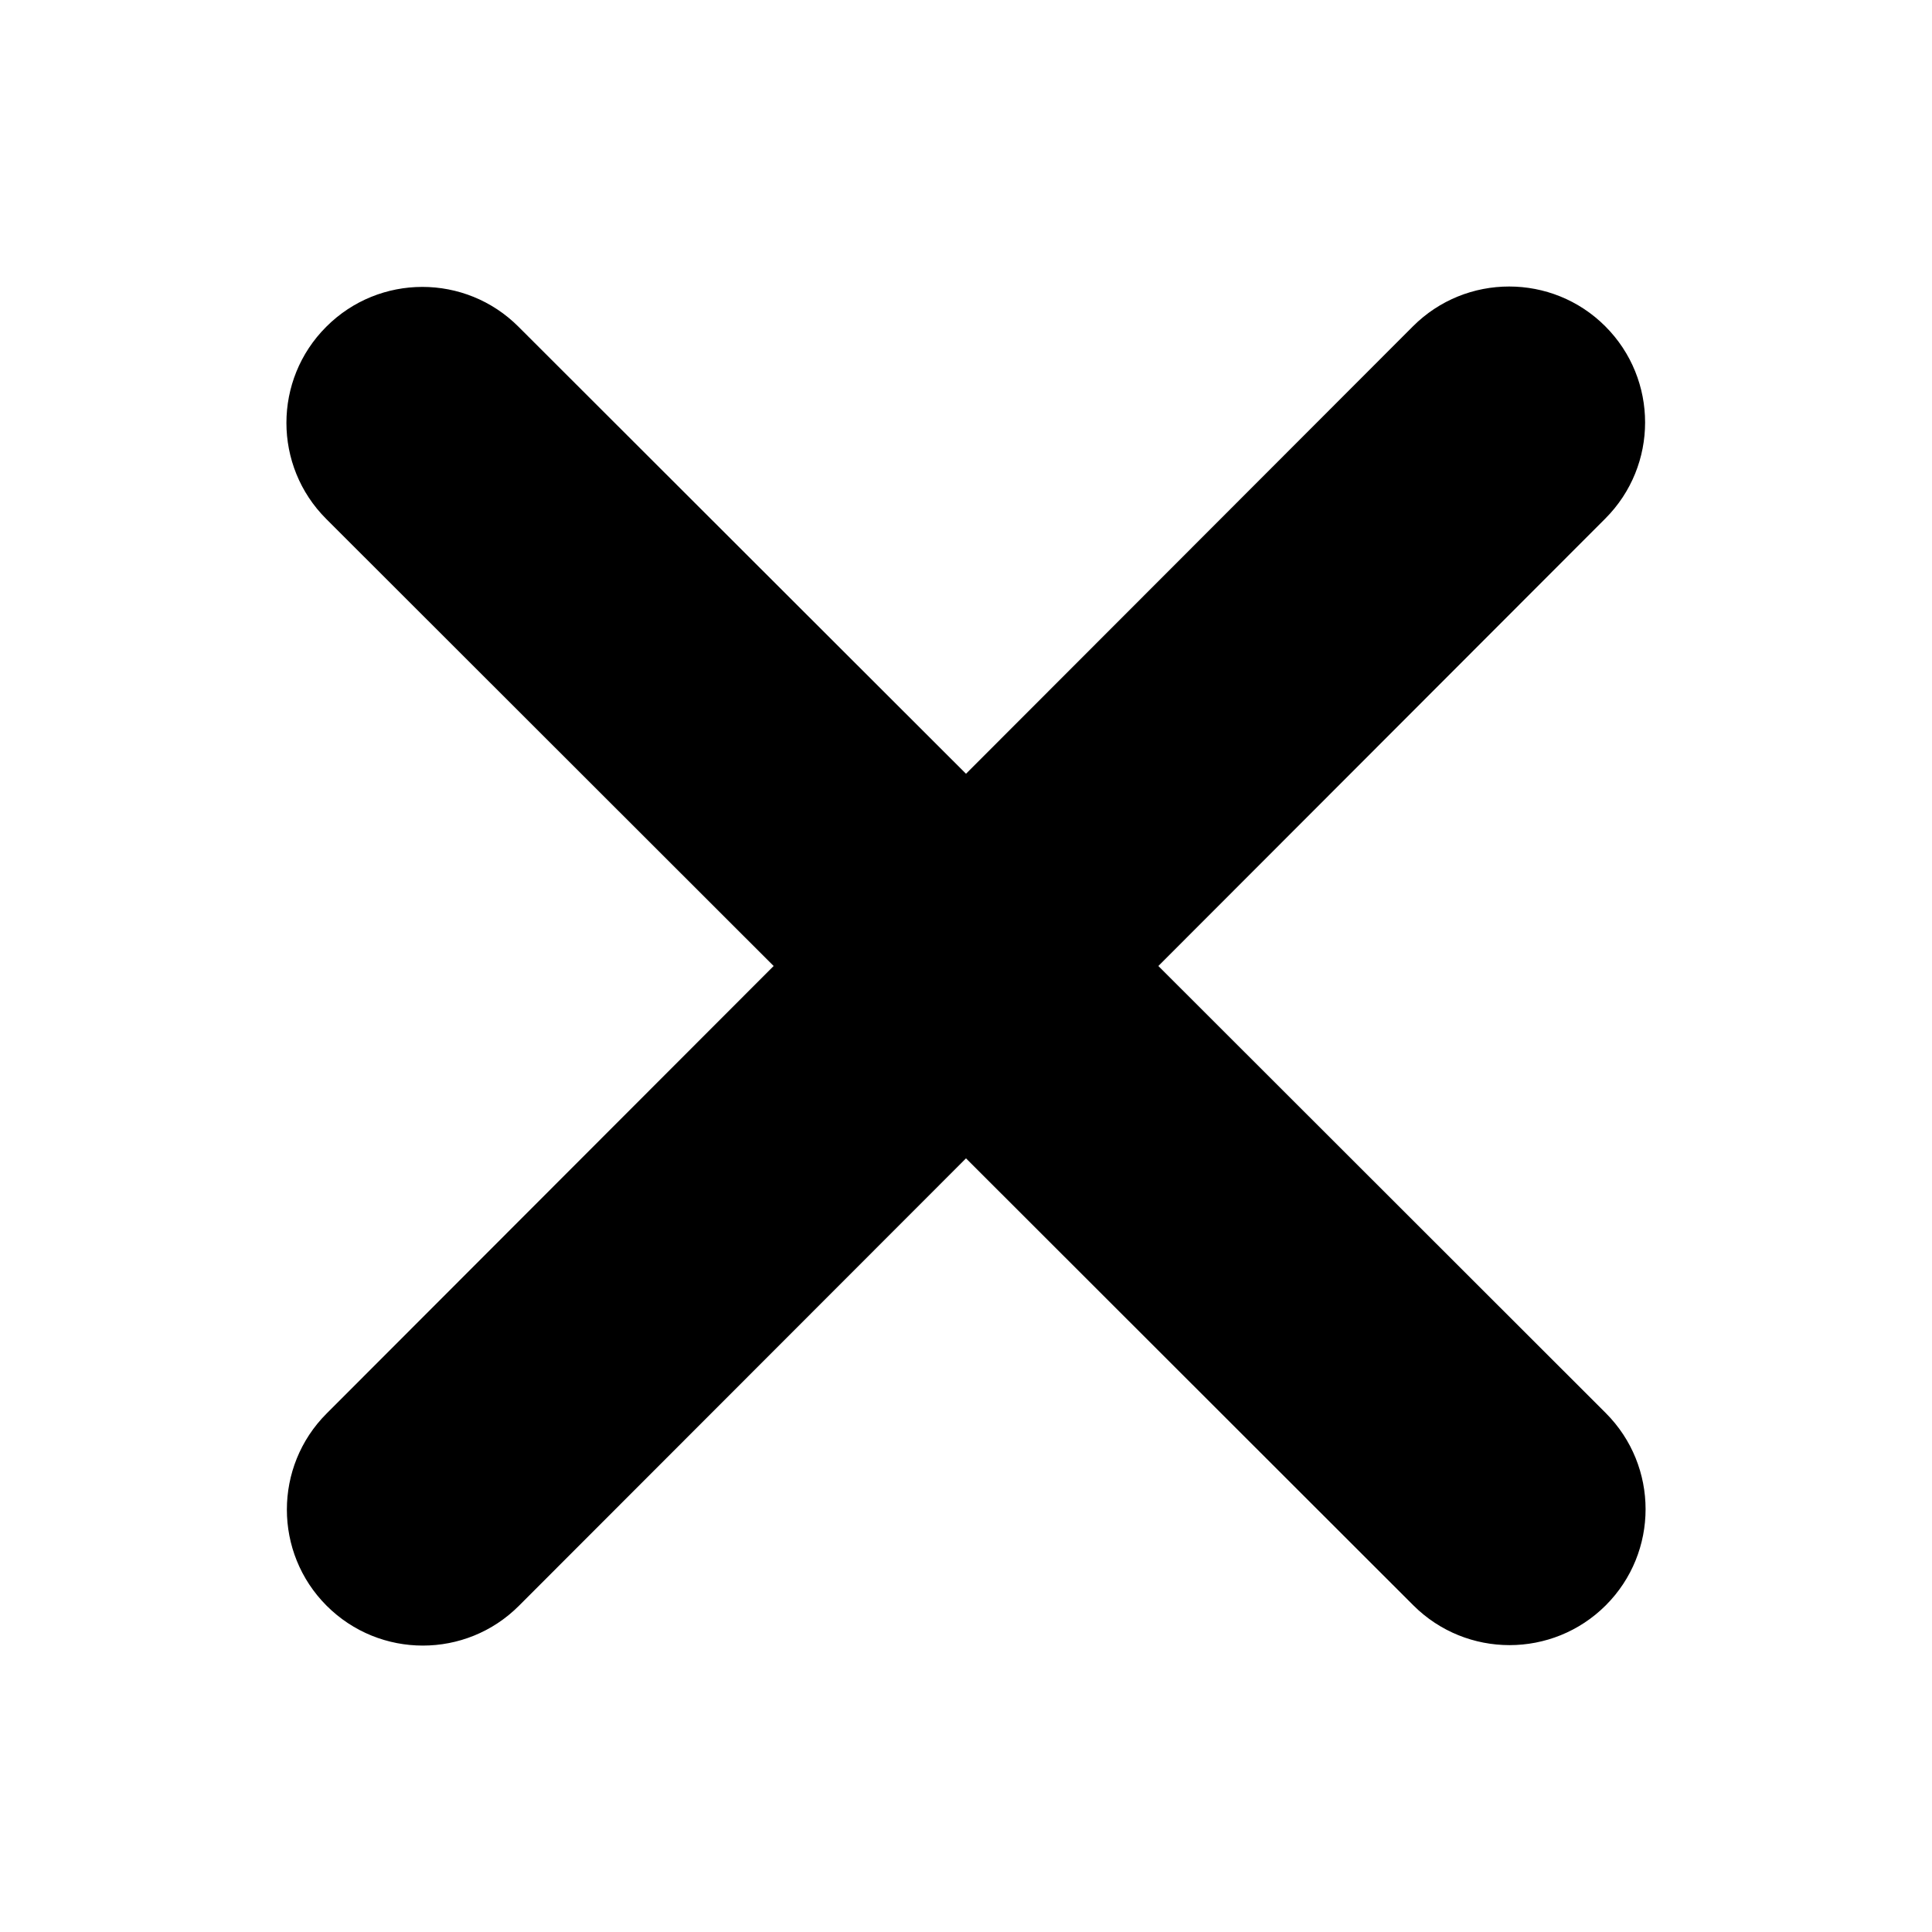 <?xml version="1.0" encoding="UTF-8"?> <svg xmlns="http://www.w3.org/2000/svg" width="16" height="16" viewBox="0 0 16 16" fill="none"> <g clip-path="url(#clip0_233_16391)"> <path d="M13.294 4.295C13.734 3.855 13.734 3.142 13.294 2.702C12.855 2.263 12.141 2.263 11.702 2.702L8 6.408L4.294 2.706C3.855 2.266 3.141 2.266 2.702 2.706C2.262 3.145 2.262 3.859 2.702 4.298L6.407 8L2.705 11.706C2.266 12.145 2.266 12.859 2.705 13.298C3.145 13.738 3.859 13.738 4.298 13.298L8 9.593L11.705 13.295C12.145 13.734 12.858 13.734 13.298 13.295C13.738 12.855 13.738 12.142 13.298 11.702L9.593 8L13.294 4.295Z" fill="black"></path> </g> <defs> <clipPath id="clip0_233_16391"> <rect width="16" height="16" fill="white"></rect> </clipPath> </defs> </svg> 